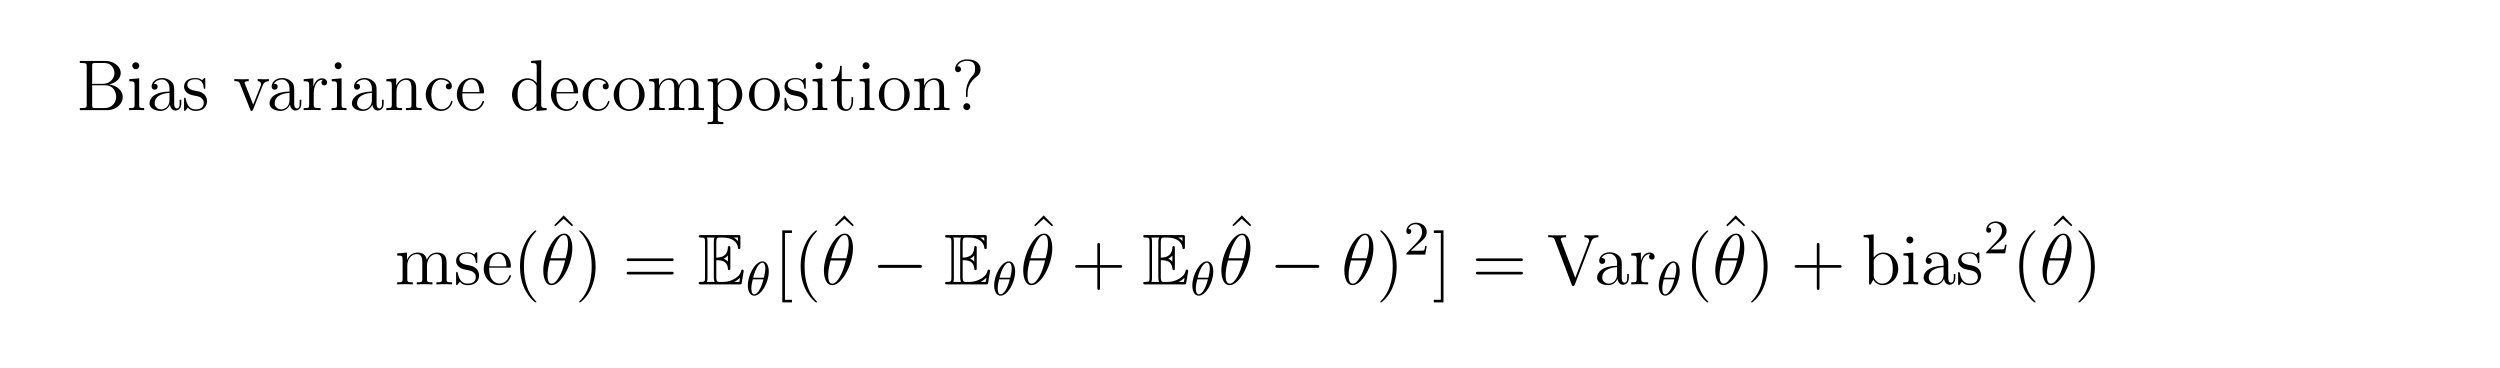 <?xml version="1.0" encoding="UTF-8"?>
<svg xmlns="http://www.w3.org/2000/svg" xmlns:xlink="http://www.w3.org/1999/xlink" width="408.468" height="60.108" viewBox="0 0 408.468 60.108">
<defs>
<g>
<g id="glyph-0-0">
</g>
<g id="glyph-0-1">
<path d="M 0.5 -8.047 L 0.5 -7.703 L 0.75 -7.703 C 1.594 -7.703 1.625 -7.594 1.625 -7.156 L 1.625 -0.891 C 1.625 -0.453 1.594 -0.344 0.75 -0.344 L 0.5 -0.344 L 0.5 0 L 4.938 0 C 6.453 0 7.516 -1.031 7.516 -2.156 C 7.516 -3.109 6.656 -4.047 5.25 -4.203 C 6.375 -4.422 7.188 -5.172 7.188 -6.062 C 7.188 -7.062 6.156 -8.047 4.625 -8.047 Z M 2.516 -4.297 L 2.516 -7.234 C 2.516 -7.625 2.547 -7.703 3.062 -7.703 L 4.547 -7.703 C 5.719 -7.703 6.156 -6.688 6.156 -6.062 C 6.156 -5.281 5.531 -4.297 4.234 -4.297 Z M 3.062 -0.344 C 2.547 -0.344 2.516 -0.422 2.516 -0.812 L 2.516 -4.062 L 4.719 -4.062 C 5.859 -4.062 6.438 -3.078 6.438 -2.172 C 6.438 -1.219 5.719 -0.344 4.578 -0.344 Z M 3.062 -0.344 "/>
</g>
<g id="glyph-0-2">
<path d="M 2.047 -7.25 C 2.047 -7.562 1.797 -7.828 1.469 -7.828 C 1.172 -7.828 0.906 -7.594 0.906 -7.266 C 0.906 -6.922 1.188 -6.688 1.469 -6.688 C 1.844 -6.688 2.047 -7 2.047 -7.25 Z M 0.422 -5.062 L 0.422 -4.719 C 1.172 -4.719 1.281 -4.656 1.281 -4.078 L 1.281 -0.875 C 1.281 -0.344 1.156 -0.344 0.391 -0.344 L 0.391 0 C 0.719 -0.031 1.281 -0.031 1.625 -0.031 C 1.75 -0.031 2.438 -0.031 2.844 0 L 2.844 -0.344 C 2.078 -0.344 2.031 -0.406 2.031 -0.859 L 2.031 -5.203 Z M 0.422 -5.062 "/>
</g>
<g id="glyph-0-3">
<path d="M 4.547 -3.141 C 4.547 -3.781 4.547 -4.25 4.031 -4.719 C 3.609 -5.094 3.094 -5.25 2.562 -5.25 C 1.609 -5.25 0.859 -4.625 0.859 -3.859 C 0.859 -3.516 1.078 -3.344 1.359 -3.344 C 1.641 -3.344 1.844 -3.547 1.844 -3.828 C 1.844 -4.312 1.406 -4.312 1.234 -4.312 C 1.516 -4.812 2.078 -5.016 2.547 -5.016 C 3.094 -5.016 3.781 -4.578 3.781 -3.516 L 3.781 -3.047 C 1.406 -3 0.516 -2.016 0.516 -1.109 C 0.516 -0.172 1.609 0.125 2.328 0.125 C 3.094 0.125 3.625 -0.359 3.859 -0.922 C 3.906 -0.359 4.266 0.062 4.766 0.062 C 5.016 0.062 5.703 -0.109 5.703 -1.047 L 5.703 -1.703 L 5.438 -1.703 L 5.438 -1.047 C 5.438 -0.375 5.156 -0.281 5 -0.281 C 4.547 -0.281 4.547 -0.906 4.547 -1.078 Z M 3.781 -1.656 C 3.781 -0.5 2.922 -0.125 2.422 -0.125 C 1.844 -0.125 1.359 -0.547 1.359 -1.109 C 1.359 -2.656 3.359 -2.797 3.781 -2.828 Z M 3.781 -1.656 "/>
</g>
<g id="glyph-0-4">
<path d="M 3.859 -4.984 C 3.859 -5.203 3.859 -5.25 3.75 -5.25 C 3.656 -5.25 3.422 -5 3.344 -4.891 C 2.984 -5.188 2.609 -5.25 2.234 -5.25 C 0.812 -5.25 0.391 -4.484 0.391 -3.828 C 0.391 -3.703 0.391 -3.281 0.844 -2.875 C 1.219 -2.547 1.609 -2.469 2.156 -2.359 C 2.797 -2.234 2.953 -2.188 3.25 -1.953 C 3.469 -1.781 3.609 -1.516 3.609 -1.188 C 3.609 -0.688 3.328 -0.125 2.281 -0.125 C 1.516 -0.125 0.938 -0.562 0.688 -1.75 C 0.641 -1.953 0.641 -1.969 0.625 -1.984 C 0.594 -2.031 0.547 -2.031 0.516 -2.031 C 0.391 -2.031 0.391 -1.969 0.391 -1.75 L 0.391 -0.156 C 0.391 0.062 0.391 0.125 0.5 0.125 C 0.562 0.125 0.578 0.109 0.781 -0.141 C 0.844 -0.219 0.844 -0.25 1.016 -0.438 C 1.453 0.125 2.094 0.125 2.297 0.125 C 3.531 0.125 4.141 -0.562 4.141 -1.5 C 4.141 -2.125 3.766 -2.516 3.656 -2.609 C 3.234 -2.984 2.906 -3.047 2.125 -3.188 C 1.781 -3.266 0.922 -3.422 0.922 -4.141 C 0.922 -4.5 1.172 -5.047 2.234 -5.047 C 3.516 -5.047 3.578 -3.953 3.609 -3.578 C 3.609 -3.484 3.703 -3.484 3.734 -3.484 C 3.859 -3.484 3.859 -3.547 3.859 -3.766 Z M 3.859 -4.984 "/>
</g>
<g id="glyph-0-5">
<path d="M 4.812 -3.953 C 4.906 -4.219 5.109 -4.719 5.859 -4.734 L 5.859 -5.078 C 5.531 -5.047 5.359 -5.047 5 -5.047 C 4.75 -5.047 4.578 -5.047 4.031 -5.078 L 4.031 -4.734 C 4.531 -4.719 4.578 -4.359 4.578 -4.234 C 4.578 -4.125 4.562 -4.062 4.5 -3.922 L 3.297 -0.891 L 1.984 -4.203 C 1.922 -4.375 1.906 -4.375 1.906 -4.438 C 1.906 -4.734 2.359 -4.734 2.562 -4.734 L 2.562 -5.078 C 2.281 -5.047 1.656 -5.047 1.344 -5.047 C 0.953 -5.047 0.938 -5.047 0.219 -5.078 L 0.219 -4.734 C 0.875 -4.734 0.984 -4.688 1.125 -4.328 L 2.812 -0.109 C 2.875 0.062 2.891 0.125 3.047 0.125 C 3.125 0.125 3.188 0.094 3.281 -0.109 Z M 4.812 -3.953 "/>
</g>
<g id="glyph-0-6">
<path d="M 1.969 -2.75 C 1.969 -3.891 2.438 -4.953 3.344 -4.953 C 3.438 -4.953 3.469 -4.953 3.516 -4.953 C 3.422 -4.906 3.234 -4.828 3.234 -4.516 C 3.234 -4.172 3.5 -4.047 3.688 -4.047 C 3.922 -4.047 4.156 -4.188 4.156 -4.516 C 4.156 -4.859 3.844 -5.203 3.328 -5.203 C 2.328 -5.203 1.984 -4.109 1.922 -3.891 L 1.906 -3.891 L 1.906 -5.203 L 0.328 -5.062 L 0.328 -4.719 C 1.125 -4.719 1.219 -4.641 1.219 -4.062 L 1.219 -0.875 C 1.219 -0.344 1.094 -0.344 0.328 -0.344 L 0.328 0 C 0.656 -0.031 1.312 -0.031 1.656 -0.031 C 1.984 -0.031 2.812 -0.031 3.094 0 L 3.094 -0.344 L 2.844 -0.344 C 1.984 -0.344 1.969 -0.469 1.969 -0.891 Z M 1.969 -2.75 "/>
</g>
<g id="glyph-0-7">
<path d="M 5.25 -2.859 C 5.25 -3.953 5.25 -4.281 4.969 -4.672 C 4.625 -5.125 4.078 -5.203 3.672 -5.203 C 2.531 -5.203 2.078 -4.219 1.984 -3.984 L 1.984 -5.203 L 0.375 -5.062 L 0.375 -4.719 C 1.172 -4.719 1.266 -4.641 1.266 -4.062 L 1.266 -0.875 C 1.266 -0.344 1.141 -0.344 0.375 -0.344 L 0.375 0 C 0.688 -0.031 1.312 -0.031 1.656 -0.031 C 1.984 -0.031 2.625 -0.031 2.938 0 L 2.938 -0.344 C 2.172 -0.344 2.031 -0.344 2.031 -0.875 L 2.031 -3.062 C 2.031 -4.297 2.844 -4.953 3.578 -4.953 C 4.312 -4.953 4.484 -4.359 4.484 -3.641 L 4.484 -0.875 C 4.484 -0.344 4.344 -0.344 3.578 -0.344 L 3.578 0 C 3.891 -0.031 4.531 -0.031 4.859 -0.031 C 5.203 -0.031 5.828 -0.031 6.141 0 L 6.141 -0.344 C 5.547 -0.344 5.25 -0.344 5.25 -0.688 Z M 5.25 -2.859 "/>
</g>
<g id="glyph-0-8">
<path d="M 4.266 -4.359 C 4.125 -4.359 3.688 -4.359 3.688 -3.875 C 3.688 -3.594 3.891 -3.391 4.172 -3.391 C 4.438 -3.391 4.672 -3.562 4.672 -3.906 C 4.672 -4.688 3.844 -5.25 2.891 -5.25 C 1.516 -5.25 0.406 -4.031 0.406 -2.547 C 0.406 -1.031 1.547 0.125 2.875 0.125 C 4.438 0.125 4.781 -1.297 4.781 -1.406 C 4.781 -1.516 4.703 -1.516 4.672 -1.516 C 4.562 -1.516 4.547 -1.469 4.516 -1.328 C 4.25 -0.5 3.609 -0.141 2.984 -0.141 C 2.266 -0.141 1.312 -0.766 1.312 -2.562 C 1.312 -4.516 2.312 -5 2.891 -5 C 3.344 -5 4 -4.812 4.266 -4.359 Z M 4.266 -4.359 "/>
</g>
<g id="glyph-0-9">
<path d="M 4.516 -2.734 C 4.766 -2.734 4.797 -2.734 4.797 -2.953 C 4.797 -4.141 4.156 -5.25 2.734 -5.25 C 1.391 -5.25 0.359 -4.047 0.359 -2.578 C 0.359 -1.031 1.562 0.125 2.859 0.125 C 4.266 0.125 4.797 -1.156 4.797 -1.406 C 4.797 -1.469 4.734 -1.516 4.672 -1.516 C 4.578 -1.516 4.547 -1.453 4.531 -1.406 C 4.219 -0.406 3.422 -0.141 2.938 -0.141 C 2.438 -0.141 1.25 -0.469 1.25 -2.516 L 1.25 -2.734 Z M 1.266 -2.953 C 1.359 -4.812 2.391 -5.016 2.719 -5.016 C 3.984 -5.016 4.047 -3.359 4.062 -2.953 Z M 1.266 -2.953 "/>
</g>
<g id="glyph-0-10">
<path d="M 3.531 -8.047 L 3.531 -7.703 C 4.328 -7.703 4.438 -7.625 4.438 -7.047 L 4.438 -4.438 C 4.188 -4.781 3.672 -5.203 2.953 -5.203 C 1.594 -5.203 0.406 -4.047 0.406 -2.531 C 0.406 -1.031 1.531 0.125 2.828 0.125 C 3.719 0.125 4.234 -0.469 4.406 -0.688 L 4.406 0.125 L 6.062 0 L 6.062 -0.344 C 5.266 -0.344 5.172 -0.422 5.172 -1 L 5.172 -8.172 Z M 4.406 -1.375 C 4.406 -1.172 4.406 -1.125 4.234 -0.875 C 3.953 -0.453 3.469 -0.125 2.891 -0.125 C 2.578 -0.125 1.312 -0.234 1.312 -2.516 C 1.312 -3.375 1.453 -3.844 1.703 -4.234 C 1.938 -4.594 2.422 -4.953 3 -4.953 C 3.734 -4.953 4.141 -4.438 4.266 -4.234 C 4.406 -4.047 4.406 -4.016 4.406 -3.812 Z M 4.406 -1.375 "/>
</g>
<g id="glyph-0-11">
<path d="M 5.406 -2.516 C 5.406 -4.047 4.25 -5.25 2.891 -5.25 C 1.469 -5.25 0.359 -4 0.359 -2.516 C 0.359 -1.016 1.531 0.125 2.875 0.125 C 4.266 0.125 5.406 -1.031 5.406 -2.516 Z M 2.891 -0.141 C 2.453 -0.141 1.922 -0.328 1.578 -0.906 C 1.266 -1.438 1.25 -2.125 1.25 -2.625 C 1.25 -3.078 1.25 -3.797 1.609 -4.328 C 1.938 -4.828 2.469 -5.016 2.875 -5.016 C 3.328 -5.016 3.828 -4.812 4.141 -4.344 C 4.516 -3.812 4.516 -3.062 4.516 -2.625 C 4.516 -2.219 4.516 -1.484 4.203 -0.938 C 3.875 -0.359 3.328 -0.141 2.891 -0.141 Z M 2.891 -0.141 "/>
</g>
<g id="glyph-0-12">
<path d="M 8.453 -2.859 C 8.453 -3.953 8.453 -4.281 8.172 -4.672 C 7.828 -5.125 7.281 -5.203 6.875 -5.203 C 5.906 -5.203 5.406 -4.484 5.219 -4.031 C 5.047 -4.938 4.422 -5.203 3.672 -5.203 C 2.531 -5.203 2.078 -4.219 1.984 -3.984 L 1.984 -5.203 L 0.375 -5.062 L 0.375 -4.719 C 1.172 -4.719 1.266 -4.641 1.266 -4.062 L 1.266 -0.875 C 1.266 -0.344 1.141 -0.344 0.375 -0.344 L 0.375 0 C 0.688 -0.031 1.312 -0.031 1.656 -0.031 C 1.984 -0.031 2.625 -0.031 2.938 0 L 2.938 -0.344 C 2.172 -0.344 2.031 -0.344 2.031 -0.875 L 2.031 -3.062 C 2.031 -4.297 2.844 -4.953 3.578 -4.953 C 4.312 -4.953 4.484 -4.359 4.484 -3.641 L 4.484 -0.875 C 4.484 -0.344 4.344 -0.344 3.578 -0.344 L 3.578 0 C 3.891 -0.031 4.531 -0.031 4.859 -0.031 C 5.203 -0.031 5.828 -0.031 6.141 0 L 6.141 -0.344 C 5.391 -0.344 5.25 -0.344 5.25 -0.875 L 5.25 -3.062 C 5.25 -4.297 6.062 -4.953 6.781 -4.953 C 7.516 -4.953 7.688 -4.359 7.688 -3.641 L 7.688 -0.875 C 7.688 -0.344 7.547 -0.344 6.781 -0.344 L 6.781 0 C 7.094 -0.031 7.734 -0.031 8.062 -0.031 C 8.406 -0.031 9.031 -0.031 9.344 0 L 9.344 -0.344 C 8.75 -0.344 8.453 -0.344 8.453 -0.688 Z M 8.453 -2.859 "/>
</g>
<g id="glyph-0-13">
<path d="M 2.891 1.938 C 2.125 1.938 1.984 1.938 1.984 1.406 L 1.984 -0.641 C 2.203 -0.344 2.688 0.125 3.438 0.125 C 4.797 0.125 5.984 -1.031 5.984 -2.547 C 5.984 -4.047 4.875 -5.203 3.594 -5.203 C 2.562 -5.203 2 -4.453 1.969 -4.406 L 1.969 -5.203 L 0.328 -5.062 L 0.328 -4.719 C 1.156 -4.719 1.219 -4.641 1.219 -4.125 L 1.219 1.406 C 1.219 1.938 1.094 1.938 0.328 1.938 L 0.328 2.281 C 0.641 2.266 1.266 2.266 1.609 2.266 C 1.938 2.266 2.578 2.266 2.891 2.281 Z M 1.984 -3.766 C 1.984 -3.984 1.984 -4 2.125 -4.188 C 2.469 -4.719 3.047 -4.938 3.5 -4.938 C 4.375 -4.938 5.094 -3.859 5.094 -2.547 C 5.094 -1.141 4.281 -0.125 3.375 -0.125 C 3.016 -0.125 2.672 -0.266 2.438 -0.5 C 2.172 -0.766 1.984 -1 1.984 -1.328 Z M 1.984 -3.766 "/>
</g>
<g id="glyph-0-14">
<path d="M 1.984 -4.734 L 3.641 -4.734 L 3.641 -5.078 L 1.984 -5.078 L 1.984 -7.25 L 1.719 -7.25 C 1.703 -6.141 1.281 -5 0.219 -4.969 L 0.219 -4.734 L 1.219 -4.734 L 1.219 -1.453 C 1.219 -0.156 2.078 0.125 2.703 0.125 C 3.453 0.125 3.844 -0.609 3.844 -1.453 L 3.844 -2.125 L 3.578 -2.125 L 3.578 -1.484 C 3.578 -0.641 3.234 -0.141 2.781 -0.141 C 1.984 -0.141 1.984 -1.234 1.984 -1.438 Z M 1.984 -4.734 "/>
</g>
<g id="glyph-0-15">
<path d="M 2.688 -2.844 C 2.688 -3.547 2.969 -4.578 4.156 -5.469 C 4.484 -5.719 4.797 -6.078 4.797 -6.688 C 4.797 -7.406 4.297 -8.297 2.609 -8.297 C 1.328 -8.297 0.641 -7.469 0.641 -6.719 C 0.641 -6.297 0.953 -6.203 1.125 -6.203 C 1.328 -6.203 1.609 -6.344 1.609 -6.688 C 1.609 -6.969 1.406 -7.172 1.125 -7.172 C 1.047 -7.172 1.031 -7.172 1 -7.156 C 1.266 -7.781 1.938 -8.062 2.562 -8.062 C 3.906 -8.062 3.906 -7.203 3.906 -6.75 C 3.906 -6.062 3.688 -5.828 3.484 -5.625 C 2.688 -4.766 2.422 -3.656 2.422 -2.938 L 2.422 -2.375 C 2.422 -2.172 2.422 -2.125 2.562 -2.125 C 2.688 -2.125 2.688 -2.203 2.688 -2.422 Z M 3.125 -0.578 C 3.125 -0.891 2.859 -1.141 2.562 -1.141 C 2.203 -1.141 1.984 -0.859 1.984 -0.578 C 1.984 -0.219 2.266 0 2.547 0 C 2.875 0 3.125 -0.266 3.125 -0.578 Z M 3.125 -0.578 "/>
</g>
<g id="glyph-0-16">
<path d="M 3.828 2.859 C 3.828 2.828 3.828 2.797 3.625 2.609 C 2.453 1.406 1.797 -0.531 1.797 -2.938 C 1.797 -5.219 2.344 -7.188 3.719 -8.578 C 3.828 -8.688 3.828 -8.703 3.828 -8.734 C 3.828 -8.812 3.766 -8.828 3.719 -8.828 C 3.562 -8.828 2.609 -7.984 2.031 -6.828 C 1.422 -5.641 1.156 -4.375 1.156 -2.938 C 1.156 -1.891 1.312 -0.484 1.938 0.781 C 2.625 2.188 3.594 2.953 3.719 2.953 C 3.766 2.953 3.828 2.938 3.828 2.859 Z M 3.828 2.859 "/>
</g>
<g id="glyph-0-17">
<path d="M 2.891 -8.172 L 1.344 -6.578 L 1.531 -6.391 L 2.875 -7.609 L 4.234 -6.391 L 4.422 -6.578 Z M 2.891 -8.172 "/>
</g>
<g id="glyph-0-18">
<path d="M 3.328 -2.938 C 3.328 -3.828 3.203 -5.297 2.547 -6.656 C 1.844 -8.062 0.891 -8.828 0.75 -8.828 C 0.703 -8.828 0.641 -8.812 0.641 -8.734 C 0.641 -8.703 0.641 -8.688 0.844 -8.484 C 2.031 -7.297 2.688 -5.344 2.688 -2.938 C 2.688 -0.656 2.125 1.312 0.766 2.703 C 0.641 2.797 0.641 2.828 0.641 2.859 C 0.641 2.938 0.703 2.953 0.75 2.953 C 0.906 2.953 1.875 2.109 2.453 0.953 C 3.047 -0.25 3.328 -1.516 3.328 -2.938 Z M 3.328 -2.938 "/>
</g>
<g id="glyph-0-19">
<path d="M 7.953 -3.812 C 8.125 -3.812 8.328 -3.812 8.328 -4.031 C 8.328 -4.25 8.125 -4.25 7.953 -4.25 L 1.016 -4.25 C 0.844 -4.25 0.641 -4.25 0.641 -4.047 C 0.641 -3.812 0.844 -3.812 1.016 -3.812 Z M 7.953 -1.625 C 8.125 -1.625 8.328 -1.625 8.328 -1.844 C 8.328 -2.062 8.125 -2.062 7.953 -2.062 L 1.016 -2.062 C 0.844 -2.062 0.641 -2.062 0.641 -1.844 C 0.641 -1.625 0.844 -1.625 1.016 -1.625 Z M 7.953 -1.625 "/>
</g>
<g id="glyph-0-20">
<path d="M 2.938 2.938 L 2.938 2.516 L 1.797 2.516 L 1.797 -8.406 L 2.938 -8.406 L 2.938 -8.828 L 1.359 -8.828 L 1.359 2.938 Z M 2.938 2.938 "/>
</g>
<g id="glyph-0-21">
<path d="M 4.703 -2.719 L 7.953 -2.719 C 8.125 -2.719 8.328 -2.719 8.328 -2.938 C 8.328 -3.156 8.125 -3.156 7.953 -3.156 L 4.703 -3.156 L 4.703 -6.406 C 4.703 -6.578 4.703 -6.781 4.484 -6.781 C 4.266 -6.781 4.266 -6.578 4.266 -6.406 L 4.266 -3.156 L 1.016 -3.156 C 0.844 -3.156 0.641 -3.156 0.641 -2.938 C 0.641 -2.719 0.844 -2.719 1.016 -2.719 L 4.266 -2.719 L 4.266 0.531 C 4.266 0.688 4.266 0.906 4.484 0.906 C 4.703 0.906 4.703 0.703 4.703 0.531 Z M 4.703 -2.719 "/>
</g>
<g id="glyph-0-22">
<path d="M 1.828 -8.828 L 0.25 -8.828 L 0.25 -8.406 L 1.391 -8.406 L 1.391 2.516 L 0.25 2.516 L 0.25 2.938 L 1.828 2.938 Z M 1.828 -8.828 "/>
</g>
<g id="glyph-0-23">
<path d="M 7.203 -6.875 C 7.297 -7.172 7.5 -7.688 8.422 -7.703 L 8.422 -8.047 C 7.828 -8.016 7.797 -8.016 7.344 -8.016 C 7.016 -8.016 6.438 -8.016 6.141 -8.047 L 6.141 -7.703 C 6.734 -7.688 6.922 -7.359 6.922 -7.125 C 6.922 -7.062 6.922 -7.031 6.844 -6.875 L 4.641 -1.062 L 2.328 -7.188 C 2.266 -7.312 2.266 -7.344 2.266 -7.359 C 2.266 -7.703 2.844 -7.703 3.141 -7.703 L 3.141 -8.047 C 2.859 -8.016 1.969 -8.016 1.625 -8.016 C 1.297 -8.016 0.5 -8.016 0.219 -8.047 L 0.219 -7.703 C 0.938 -7.703 1.125 -7.703 1.312 -7.234 L 4.062 0.031 C 4.125 0.188 4.141 0.25 4.312 0.25 C 4.484 0.25 4.484 0.219 4.578 0.016 Z M 7.203 -6.875 "/>
</g>
<g id="glyph-0-24">
<path d="M 1.969 -8.172 L 0.328 -8.047 L 0.328 -7.703 C 1.125 -7.703 1.219 -7.625 1.219 -7.047 L 1.219 0 L 1.484 0 C 1.531 -0.094 1.859 -0.688 1.906 -0.766 C 2.172 -0.328 2.688 0.125 3.438 0.125 C 4.797 0.125 5.984 -1.031 5.984 -2.547 C 5.984 -4.047 4.875 -5.203 3.562 -5.203 C 2.922 -5.203 2.375 -4.906 1.969 -4.406 Z M 1.984 -3.766 C 1.984 -3.984 1.984 -4 2.125 -4.188 C 2.406 -4.625 2.922 -4.953 3.5 -4.953 C 3.859 -4.953 5.094 -4.812 5.094 -2.562 C 5.094 -1.766 4.969 -1.266 4.688 -0.844 C 4.453 -0.484 3.984 -0.125 3.391 -0.125 C 2.75 -0.125 2.344 -0.531 2.141 -0.844 C 1.984 -1.094 1.984 -1.141 1.984 -1.344 Z M 1.984 -3.766 "/>
</g>
<g id="glyph-1-0">
</g>
<g id="glyph-1-1">
<path d="M 5.219 -5.922 C 5.219 -7.125 4.844 -8.297 3.875 -8.297 C 2.234 -8.297 0.469 -4.844 0.469 -2.25 C 0.469 -1.703 0.594 0.125 1.828 0.125 C 3.422 0.125 5.219 -3.25 5.219 -5.922 Z M 1.656 -4.266 C 1.828 -4.953 2.078 -5.953 2.547 -6.781 C 2.938 -7.5 3.344 -8.062 3.859 -8.062 C 4.25 -8.062 4.516 -7.734 4.516 -6.594 C 4.516 -6.172 4.484 -5.578 4.141 -4.266 Z M 4.047 -3.906 C 3.766 -2.75 3.516 -2.016 3.094 -1.266 C 2.75 -0.672 2.328 -0.125 1.844 -0.125 C 1.469 -0.125 1.172 -0.406 1.172 -1.562 C 1.172 -2.328 1.359 -3.141 1.562 -3.906 Z M 4.047 -3.906 "/>
</g>
<g id="glyph-2-0">
</g>
<g id="glyph-2-1">
<path d="M 3.047 -3.953 C 3.344 -3.953 3.906 -3.953 4.328 -3.719 C 4.891 -3.344 4.938 -2.703 4.938 -2.641 C 4.953 -2.469 4.953 -2.328 5.141 -2.328 C 5.344 -2.328 5.344 -2.484 5.344 -2.703 L 5.344 -5.891 C 5.344 -6.078 5.344 -6.266 5.141 -6.266 C 4.953 -6.266 4.938 -6.094 4.938 -6 C 4.859 -4.484 3.656 -4.391 3.047 -4.375 L 3.047 -6.875 C 3.047 -7.656 3.281 -7.656 3.562 -7.656 L 4.125 -7.656 C 5.719 -7.656 6.5 -6.844 6.578 -6.031 C 6.578 -5.938 6.594 -5.766 6.781 -5.766 C 6.984 -5.766 6.984 -5.953 6.984 -6.156 L 6.984 -7.688 C 6.984 -8.047 6.969 -8.062 6.594 -8.062 L 0.562 -8.062 C 0.359 -8.062 0.172 -8.062 0.172 -7.859 C 0.172 -7.656 0.391 -7.656 0.484 -7.656 C 1.156 -7.656 1.203 -7.562 1.203 -6.984 L 1.203 -1.078 C 1.203 -0.531 1.172 -0.406 0.547 -0.406 C 0.359 -0.406 0.172 -0.406 0.172 -0.219 C 0.172 0 0.359 0 0.562 0 L 6.812 0 C 7.031 0 7.156 0 7.188 -0.172 C 7.203 -0.172 7.531 -2.141 7.531 -2.203 C 7.531 -2.328 7.422 -2.422 7.328 -2.422 C 7.156 -2.422 7.109 -2.266 7.109 -2.25 C 7.047 -1.938 6.922 -1.453 6.062 -0.938 C 5.453 -0.578 4.859 -0.406 4.203 -0.406 L 3.562 -0.406 C 3.281 -0.406 3.047 -0.406 3.047 -1.203 Z M 6.578 -7.656 L 6.578 -7.094 C 6.375 -7.312 6.156 -7.5 5.906 -7.656 Z M 4.281 -4.203 C 4.469 -4.281 4.719 -4.469 4.938 -4.719 L 4.938 -3.719 C 4.656 -4.047 4.281 -4.188 4.281 -4.188 Z M 1.609 -7.016 C 1.609 -7.156 1.609 -7.453 1.516 -7.656 L 2.766 -7.656 C 2.641 -7.391 2.641 -7 2.641 -6.891 L 2.641 -1.172 C 2.641 -0.75 2.719 -0.516 2.766 -0.406 L 1.516 -0.406 C 1.609 -0.625 1.609 -0.922 1.609 -1.062 Z M 6 -0.406 L 6 -0.422 C 6.375 -0.609 6.688 -0.859 6.922 -1.078 C 6.922 -1.031 6.828 -0.5 6.828 -0.406 Z M 6 -0.406 "/>
</g>
<g id="glyph-3-0">
</g>
<g id="glyph-3-1">
<path d="M 3.766 -3.859 C 3.766 -4.844 3.391 -5.531 2.734 -5.531 C 1.562 -5.531 0.344 -3.344 0.344 -1.594 C 0.344 -0.844 0.609 0.078 1.391 0.078 C 2.531 0.078 3.766 -2.047 3.766 -3.859 Z M 1.219 -2.859 C 1.594 -4.453 2.234 -5.312 2.734 -5.312 C 3.203 -5.312 3.203 -4.469 3.203 -4.328 C 3.203 -3.875 3.062 -3.25 2.969 -2.859 Z M 2.891 -2.594 C 2.516 -1.016 1.875 -0.141 1.391 -0.141 C 0.969 -0.141 0.922 -0.766 0.922 -1.125 C 0.922 -1.625 1.062 -2.266 1.156 -2.594 Z M 2.891 -2.594 "/>
</g>
<g id="glyph-4-0">
</g>
<g id="glyph-4-1">
<path d="M 7.766 -2.703 C 7.969 -2.703 8.172 -2.703 8.172 -2.938 C 8.172 -3.188 7.969 -3.188 7.766 -3.188 L 1.391 -3.188 C 1.188 -3.188 0.984 -3.188 0.984 -2.938 C 0.984 -2.703 1.188 -2.703 1.391 -2.703 Z M 7.766 -2.703 "/>
</g>
<g id="glyph-5-0">
</g>
<g id="glyph-5-1">
<path d="M 2.219 -1.609 C 2.344 -1.719 2.672 -1.984 2.797 -2.094 C 3.281 -2.531 3.75 -2.969 3.75 -3.688 C 3.75 -4.625 2.969 -5.219 1.984 -5.219 C 1.031 -5.219 0.422 -4.516 0.422 -3.812 C 0.422 -3.422 0.719 -3.375 0.828 -3.375 C 1 -3.375 1.234 -3.484 1.234 -3.781 C 1.234 -4.203 0.844 -4.203 0.75 -4.203 C 0.984 -4.766 1.516 -4.969 1.891 -4.969 C 2.625 -4.969 3 -4.344 3 -3.688 C 3 -2.875 2.422 -2.266 1.5 -1.328 L 0.516 -0.297 C 0.422 -0.219 0.422 -0.203 0.422 0 L 3.516 0 L 3.75 -1.406 L 3.5 -1.406 C 3.484 -1.25 3.422 -0.859 3.328 -0.703 C 3.281 -0.641 2.688 -0.641 2.547 -0.641 L 1.156 -0.641 Z M 2.219 -1.609 "/>
</g>
</g>
</defs>
<g fill="rgb(0%, 0%, 0%)" fill-opacity="1">
<use xlink:href="#glyph-0-1" x="12.542" y="17.998"/>
<use xlink:href="#glyph-0-2" x="20.71" y="17.998"/>
<use xlink:href="#glyph-0-3" x="23.914" y="17.998"/>
<use xlink:href="#glyph-0-4" x="29.682" y="17.998"/>
</g>
<g fill="rgb(0%, 0%, 0%)" fill-opacity="1">
<use xlink:href="#glyph-0-5" x="38.072" y="17.998"/>
</g>
<g fill="rgb(0%, 0%, 0%)" fill-opacity="1">
<use xlink:href="#glyph-0-3" x="43.524" y="17.998"/>
<use xlink:href="#glyph-0-6" x="49.292" y="17.998"/>
<use xlink:href="#glyph-0-2" x="53.778" y="17.998"/>
<use xlink:href="#glyph-0-3" x="56.982" y="17.998"/>
<use xlink:href="#glyph-0-7" x="62.75" y="17.998"/>
<use xlink:href="#glyph-0-8" x="69.158" y="17.998"/>
<use xlink:href="#glyph-0-9" x="74.285" y="17.998"/>
</g>
<g fill="rgb(0%, 0%, 0%)" fill-opacity="1">
<use xlink:href="#glyph-0-10" x="83.252" y="17.998"/>
<use xlink:href="#glyph-0-9" x="89.661" y="17.998"/>
<use xlink:href="#glyph-0-8" x="94.788" y="17.998"/>
<use xlink:href="#glyph-0-11" x="99.914" y="17.998"/>
<use xlink:href="#glyph-0-12" x="105.682" y="17.998"/>
<use xlink:href="#glyph-0-13" x="115.295" y="17.998"/>
</g>
<g fill="rgb(0%, 0%, 0%)" fill-opacity="1">
<use xlink:href="#glyph-0-11" x="122.021" y="17.998"/>
<use xlink:href="#glyph-0-4" x="127.789" y="17.998"/>
<use xlink:href="#glyph-0-2" x="132.339" y="17.998"/>
<use xlink:href="#glyph-0-14" x="135.543" y="17.998"/>
<use xlink:href="#glyph-0-2" x="140.029" y="17.998"/>
<use xlink:href="#glyph-0-11" x="143.233" y="17.998"/>
<use xlink:href="#glyph-0-7" x="149.001" y="17.998"/>
<use xlink:href="#glyph-0-15" x="155.409" y="17.998"/>
</g>
<g fill="rgb(0%, 0%, 0%)" fill-opacity="1">
<use xlink:href="#glyph-0-12" x="64.515" y="46.467"/>
<use xlink:href="#glyph-0-4" x="74.128" y="46.467"/>
<use xlink:href="#glyph-0-9" x="78.678" y="46.467"/>
<use xlink:href="#glyph-0-16" x="83.805" y="46.467"/>
</g>
<g fill="rgb(0%, 0%, 0%)" fill-opacity="1">
<use xlink:href="#glyph-0-17" x="89.215" y="43.359"/>
</g>
<g fill="rgb(0%, 0%, 0%)" fill-opacity="1">
<use xlink:href="#glyph-1-1" x="88.29" y="46.467"/>
</g>
<g fill="rgb(0%, 0%, 0%)" fill-opacity="1">
<use xlink:href="#glyph-0-18" x="93.986" y="46.467"/>
</g>
<g fill="rgb(0%, 0%, 0%)" fill-opacity="1">
<use xlink:href="#glyph-0-19" x="101.747" y="46.467"/>
</g>
<g fill="rgb(0%, 0%, 0%)" fill-opacity="1">
<use xlink:href="#glyph-2-1" x="113.987" y="46.467"/>
</g>
<g fill="rgb(0%, 0%, 0%)" fill-opacity="1">
<use xlink:href="#glyph-3-1" x="121.841" y="48.234"/>
</g>
<g fill="rgb(0%, 0%, 0%)" fill-opacity="1">
<use xlink:href="#glyph-0-20" x="126.456" y="46.467"/>
<use xlink:href="#glyph-0-16" x="129.66" y="46.467"/>
</g>
<g fill="rgb(0%, 0%, 0%)" fill-opacity="1">
<use xlink:href="#glyph-0-17" x="135.071" y="43.359"/>
</g>
<g fill="rgb(0%, 0%, 0%)" fill-opacity="1">
<use xlink:href="#glyph-1-1" x="134.146" y="46.467"/>
</g>
<g fill="rgb(0%, 0%, 0%)" fill-opacity="1">
<use xlink:href="#glyph-4-1" x="142.46" y="46.467"/>
</g>
<g fill="rgb(0%, 0%, 0%)" fill-opacity="1">
<use xlink:href="#glyph-2-1" x="154.24" y="46.467"/>
</g>
<g fill="rgb(0%, 0%, 0%)" fill-opacity="1">
<use xlink:href="#glyph-3-1" x="162.093" y="48.234"/>
</g>
<g fill="rgb(0%, 0%, 0%)" fill-opacity="1">
<use xlink:href="#glyph-0-17" x="167.634" y="43.359"/>
</g>
<g fill="rgb(0%, 0%, 0%)" fill-opacity="1">
<use xlink:href="#glyph-1-1" x="166.709" y="46.467"/>
</g>
<g fill="rgb(0%, 0%, 0%)" fill-opacity="1">
<use xlink:href="#glyph-0-21" x="175.022" y="46.467"/>
</g>
<g fill="rgb(0%, 0%, 0%)" fill-opacity="1">
<use xlink:href="#glyph-2-1" x="186.613" y="46.467"/>
</g>
<g fill="rgb(0%, 0%, 0%)" fill-opacity="1">
<use xlink:href="#glyph-3-1" x="194.466" y="48.234"/>
</g>
<g fill="rgb(0%, 0%, 0%)" fill-opacity="1">
<use xlink:href="#glyph-0-17" x="200.007" y="43.359"/>
</g>
<g fill="rgb(0%, 0%, 0%)" fill-opacity="1">
<use xlink:href="#glyph-1-1" x="199.081" y="46.467"/>
</g>
<g fill="rgb(0%, 0%, 0%)" fill-opacity="1">
<use xlink:href="#glyph-4-1" x="207.395" y="46.467"/>
</g>
<g fill="rgb(0%, 0%, 0%)" fill-opacity="1">
<use xlink:href="#glyph-1-1" x="219.175" y="46.467"/>
</g>
<g fill="rgb(0%, 0%, 0%)" fill-opacity="1">
<use xlink:href="#glyph-0-18" x="224.871" y="46.467"/>
</g>
<g fill="rgb(0%, 0%, 0%)" fill-opacity="1">
<use xlink:href="#glyph-5-1" x="229.356" y="41.604"/>
</g>
<g fill="rgb(0%, 0%, 0%)" fill-opacity="1">
<use xlink:href="#glyph-0-22" x="234.02" y="46.467"/>
</g>
<g fill="rgb(0%, 0%, 0%)" fill-opacity="1">
<use xlink:href="#glyph-0-19" x="240.499" y="46.467"/>
</g>
<g fill="rgb(0%, 0%, 0%)" fill-opacity="1">
<use xlink:href="#glyph-0-23" x="252.734" y="46.467"/>
</g>
<g fill="rgb(0%, 0%, 0%)" fill-opacity="1">
<use xlink:href="#glyph-0-3" x="260.427" y="46.467"/>
<use xlink:href="#glyph-0-6" x="266.195" y="46.467"/>
</g>
<g fill="rgb(0%, 0%, 0%)" fill-opacity="1">
<use xlink:href="#glyph-3-1" x="270.679" y="48.234"/>
</g>
<g fill="rgb(0%, 0%, 0%)" fill-opacity="1">
<use xlink:href="#glyph-0-16" x="275.294" y="46.467"/>
</g>
<g fill="rgb(0%, 0%, 0%)" fill-opacity="1">
<use xlink:href="#glyph-0-17" x="280.705" y="43.359"/>
</g>
<g fill="rgb(0%, 0%, 0%)" fill-opacity="1">
<use xlink:href="#glyph-1-1" x="279.78" y="46.467"/>
</g>
<g fill="rgb(0%, 0%, 0%)" fill-opacity="1">
<use xlink:href="#glyph-0-18" x="285.475" y="46.467"/>
</g>
<g fill="rgb(0%, 0%, 0%)" fill-opacity="1">
<use xlink:href="#glyph-0-21" x="292.577" y="46.467"/>
</g>
<g fill="rgb(0%, 0%, 0%)" fill-opacity="1">
<use xlink:href="#glyph-0-24" x="304.164" y="46.467"/>
<use xlink:href="#glyph-0-2" x="310.572" y="46.467"/>
<use xlink:href="#glyph-0-3" x="313.777" y="46.467"/>
<use xlink:href="#glyph-0-4" x="319.544" y="46.467"/>
</g>
<g fill="rgb(0%, 0%, 0%)" fill-opacity="1">
<use xlink:href="#glyph-5-1" x="324.098" y="41.395"/>
</g>
<g fill="rgb(0%, 0%, 0%)" fill-opacity="1">
<use xlink:href="#glyph-0-16" x="328.761" y="46.467"/>
</g>
<g fill="rgb(0%, 0%, 0%)" fill-opacity="1">
<use xlink:href="#glyph-0-17" x="334.173" y="43.359"/>
</g>
<g fill="rgb(0%, 0%, 0%)" fill-opacity="1">
<use xlink:href="#glyph-1-1" x="333.247" y="46.467"/>
</g>
<g fill="rgb(0%, 0%, 0%)" fill-opacity="1">
<use xlink:href="#glyph-0-18" x="338.943" y="46.467"/>
</g>
</svg>
